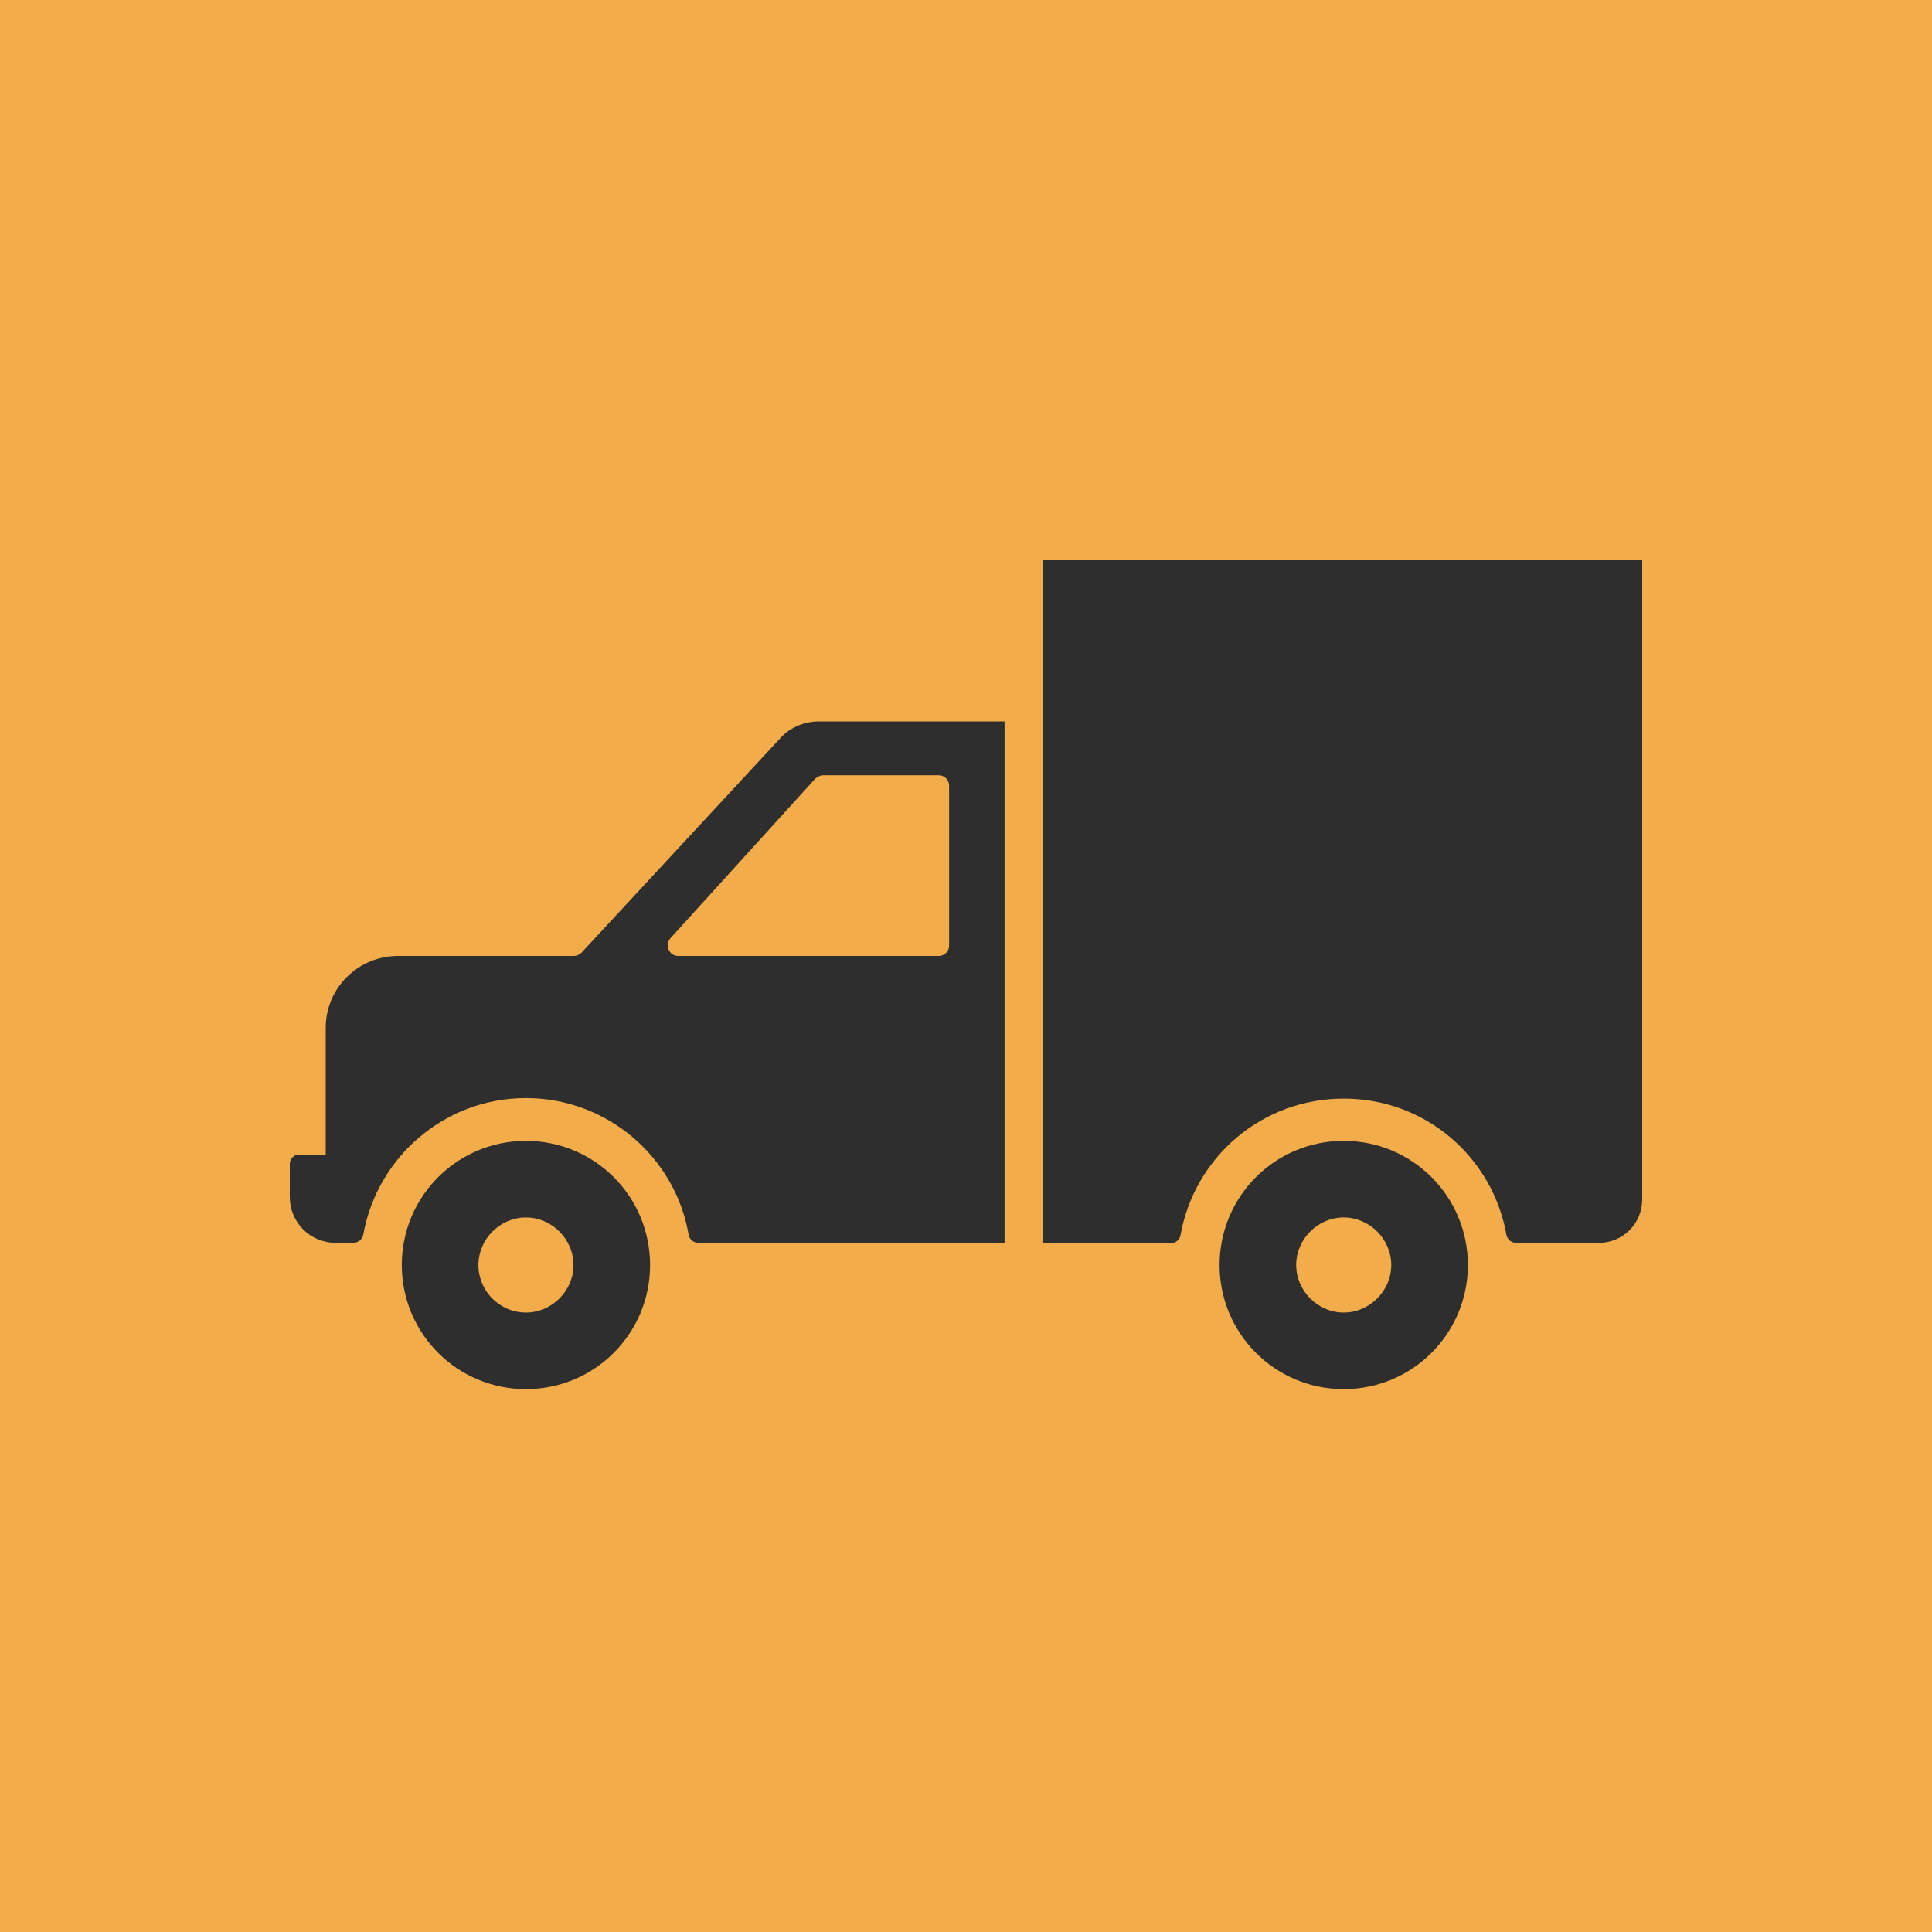 <?xml version="1.0" encoding="UTF-8"?> <svg xmlns="http://www.w3.org/2000/svg" width="100" height="100" viewBox="0 0 100 100" fill="none"><rect width="100" height="100" fill="#F2AC49"></rect><path d="M53.992 29V64.356H59.707H60.582C60.828 64.356 61.047 64.191 61.102 63.945C61.812 59.898 65.312 56.863 69.551 56.863C73.789 56.863 77.262 59.898 77.973 63.918C78.027 64.164 78.219 64.328 78.492 64.328H82.758C84.016 64.328 85 63.316 85 62.086V29H53.992ZM20.797 65.477C20.797 69.031 23.668 71.902 27.223 71.902C30.777 71.902 33.648 69.031 33.648 65.477C33.648 61.922 30.777 59.051 27.223 59.051C23.668 59.051 20.797 61.922 20.797 65.477ZM24.762 65.477C24.762 64.137 25.883 63.016 27.223 63.016C28.562 63.016 29.684 64.137 29.684 65.477C29.684 66.816 28.562 67.938 27.223 67.938C25.855 67.938 24.762 66.816 24.762 65.477ZM63.125 65.477C63.125 69.031 65.996 71.902 69.551 71.902C73.106 71.902 75.977 69.031 75.977 65.477C75.977 61.922 73.106 59.051 69.551 59.051C65.996 59.051 63.125 61.922 63.125 65.477ZM67.09 65.477C67.09 64.137 68.211 63.016 69.551 63.016C70.891 63.016 72.012 64.137 72.012 65.477C72.012 66.816 70.891 67.938 69.551 67.938C68.211 67.938 67.09 66.816 67.09 65.477ZM15 60.227V61.949C15 63.262 16.039 64.328 17.379 64.328H18.281C18.527 64.328 18.746 64.164 18.801 63.918C19.512 59.898 23.012 56.836 27.223 56.836C31.434 56.836 34.961 59.898 35.645 63.918C35.699 64.164 35.891 64.328 36.164 64.328H51.996V37.34H42.289C41.605 37.367 40.949 37.641 40.484 38.105L30.094 49.316C30.012 49.398 29.848 49.48 29.711 49.48H20.605C18.527 49.48 16.859 51.148 16.859 53.199V59.762H15.492C15.246 59.734 15 59.98 15 60.227ZM34.688 48.578L42.207 40.293C42.316 40.211 42.453 40.129 42.617 40.129H48.605C48.879 40.129 49.125 40.375 49.125 40.648V48.961C49.125 49.234 48.879 49.48 48.605 49.48H35.098C34.633 49.48 34.414 48.934 34.688 48.578Z" fill="#2E2E2E"></path></svg> 